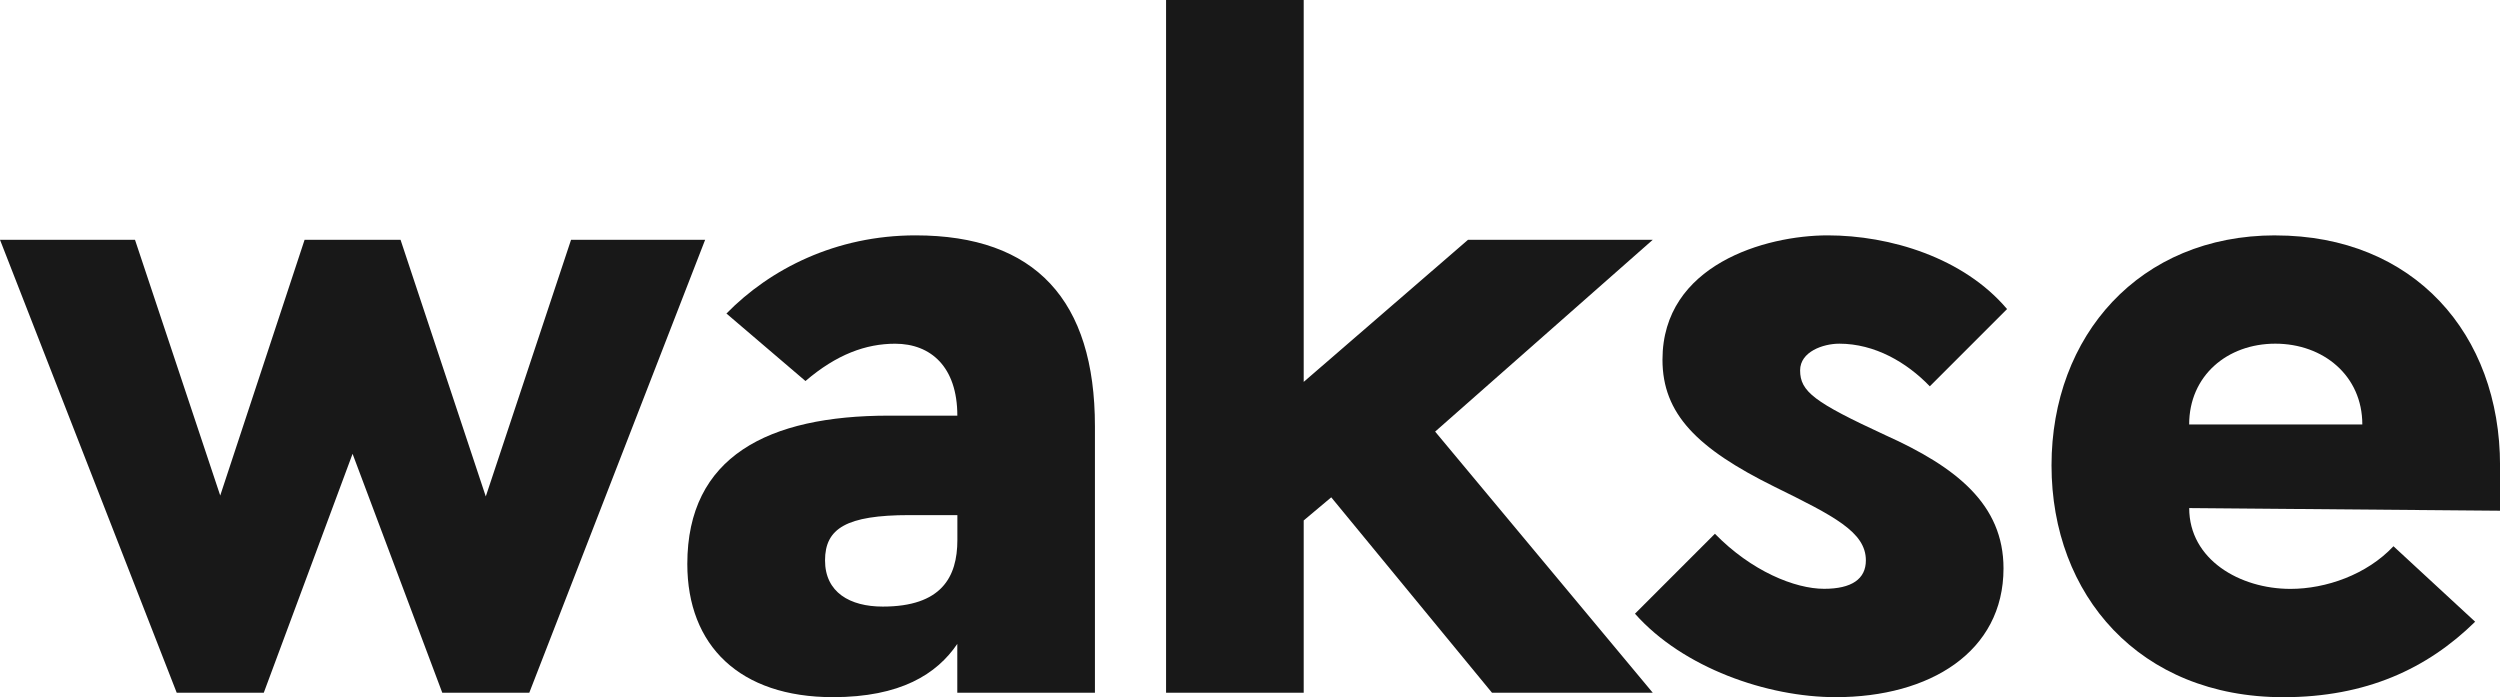 <svg viewBox="0 0 604.49 168.57" xmlns="http://www.w3.org/2000/svg" data-name="Layer 2" id="Layer_2">
  <defs>
    <style>
      .cls-1 {
        fill: #181818;
      }
    </style>
  </defs>
  <g data-name="Layer 1" id="Layer_1-2">
    <g>
      <polygon points="138.08 57.98 117.46 120.04 96.85 57.98 73.65 57.98 53.25 119.82 32.64 57.98 0 57.98 42.73 167.5 63.78 167.5 85.25 109.73 106.94 167.5 127.98 167.5 170.5 57.98 138.08 57.98" class="cls-1"></polygon>
      <path d="M221.39,56.91c-19.33,0-35.22,8.16-45.74,18.9l19.11,16.32c7.52-6.44,14.6-9.02,21.69-9.02,8.59,0,15.03,5.58,15.03,17.39h-16.54c-29.21,0-48.75,9.88-48.75,35.86,0,19.76,12.67,32.21,35.22,32.21,16.32,0,25.12-5.58,30.06-12.88v11.81h33.28v-64.42c0-30.49-14.39-46.17-43.38-46.17ZM231.49,130.56c0,9.02-3.87,16.11-18.04,16.11-7.95,0-13.96-3.44-13.96-11.17s5.15-10.95,20.4-10.95h11.6v6.01Z" class="cls-1"></path>
      <polygon points="399.63 57.98 354.96 57.98 315.23 92.34 315.23 0 281.95 0 281.95 167.5 315.23 167.5 315.23 125.84 321.89 120.25 360.76 167.5 399.63 167.5 347.01 104.36 399.63 57.98" class="cls-1"></polygon>
      <path d="M444.72,83.1c8.59,0,16.32,4.51,21.9,10.31l18.68-18.68c-10.52-12.45-28.35-17.82-43.38-17.82s-39.94,7.09-39.94,30.06c0,13.1,8.38,21.47,27.06,30.71,14.39,7.09,22.12,10.95,22.12,17.82,0,4.51-3.44,6.87-10.09,6.87-7.09,0-17.61-4.29-26.41-13.31l-19.33,19.33c11.6,13.1,32,20.18,48.53,20.18,22.76,0,40.58-10.95,40.58-31.14,0-15.46-11.38-24.48-28.56-32.21-17.18-7.95-20.62-10.52-20.62-15.68,0-4.51,5.58-6.44,9.45-6.44Z" class="cls-1"></path>
      <path d="M550.16,56.91c-32.85,0-54.11,24.27-54.11,55.62s21.26,56.05,56.05,56.05c19.97,0,34.79-6.87,46.38-18.25l-19.75-18.25c-6.44,6.87-16.32,10.31-24.91,10.31-12.24,0-24.48-7.09-24.48-19.54l75.16.64v-10.95c0-31.78-20.83-55.62-54.33-55.62ZM529.33,102.64c0-11.81,9.23-19.54,20.83-19.54s21.04,7.73,21.04,19.54h-41.87Z" class="cls-1"></path>
    </g>
  </g>
</svg>